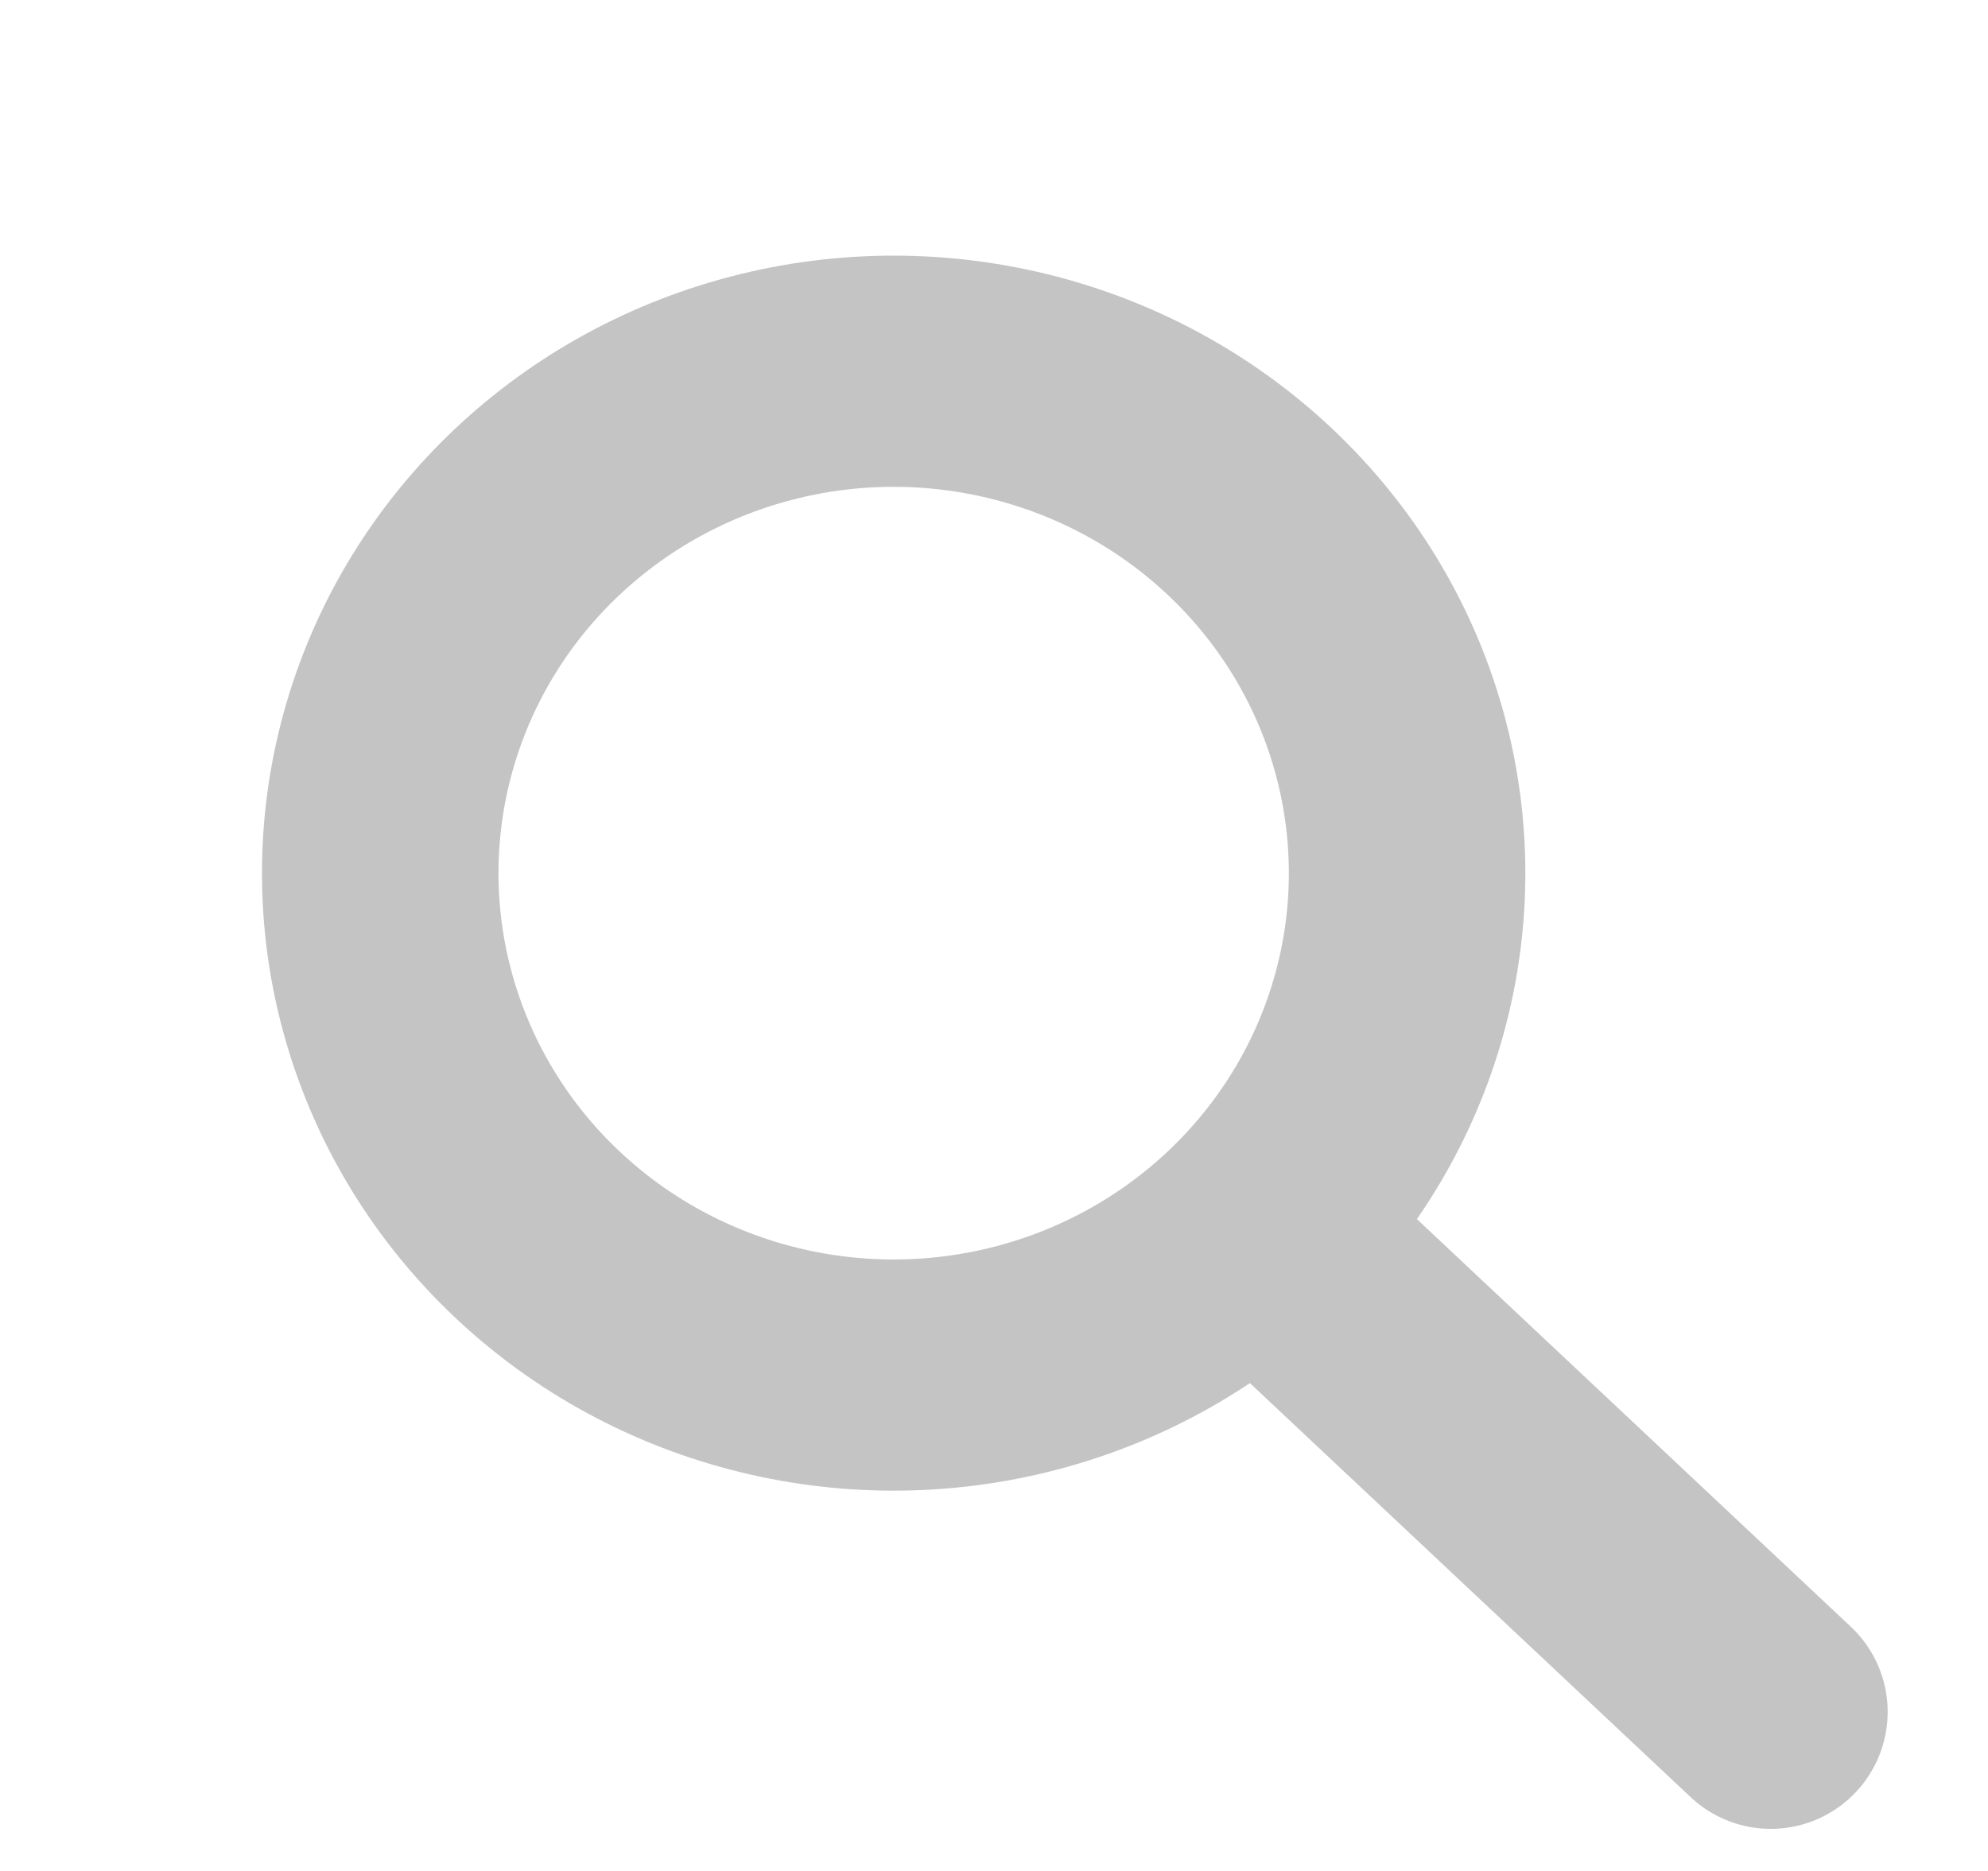 <svg width="17" height="16" viewBox="0 0 17 16" fill="none" xmlns="http://www.w3.org/2000/svg">
<circle r="4.342" transform="matrix(0.715 -0.699 0.715 0.699 7.642 7.467)" stroke="#C4C4C4" stroke-width="2"/>
<path d="M11.013 10.761L15.142 14.64" stroke="#C4C4C4" stroke-width="2" stroke-linecap="round"/>
</svg>
